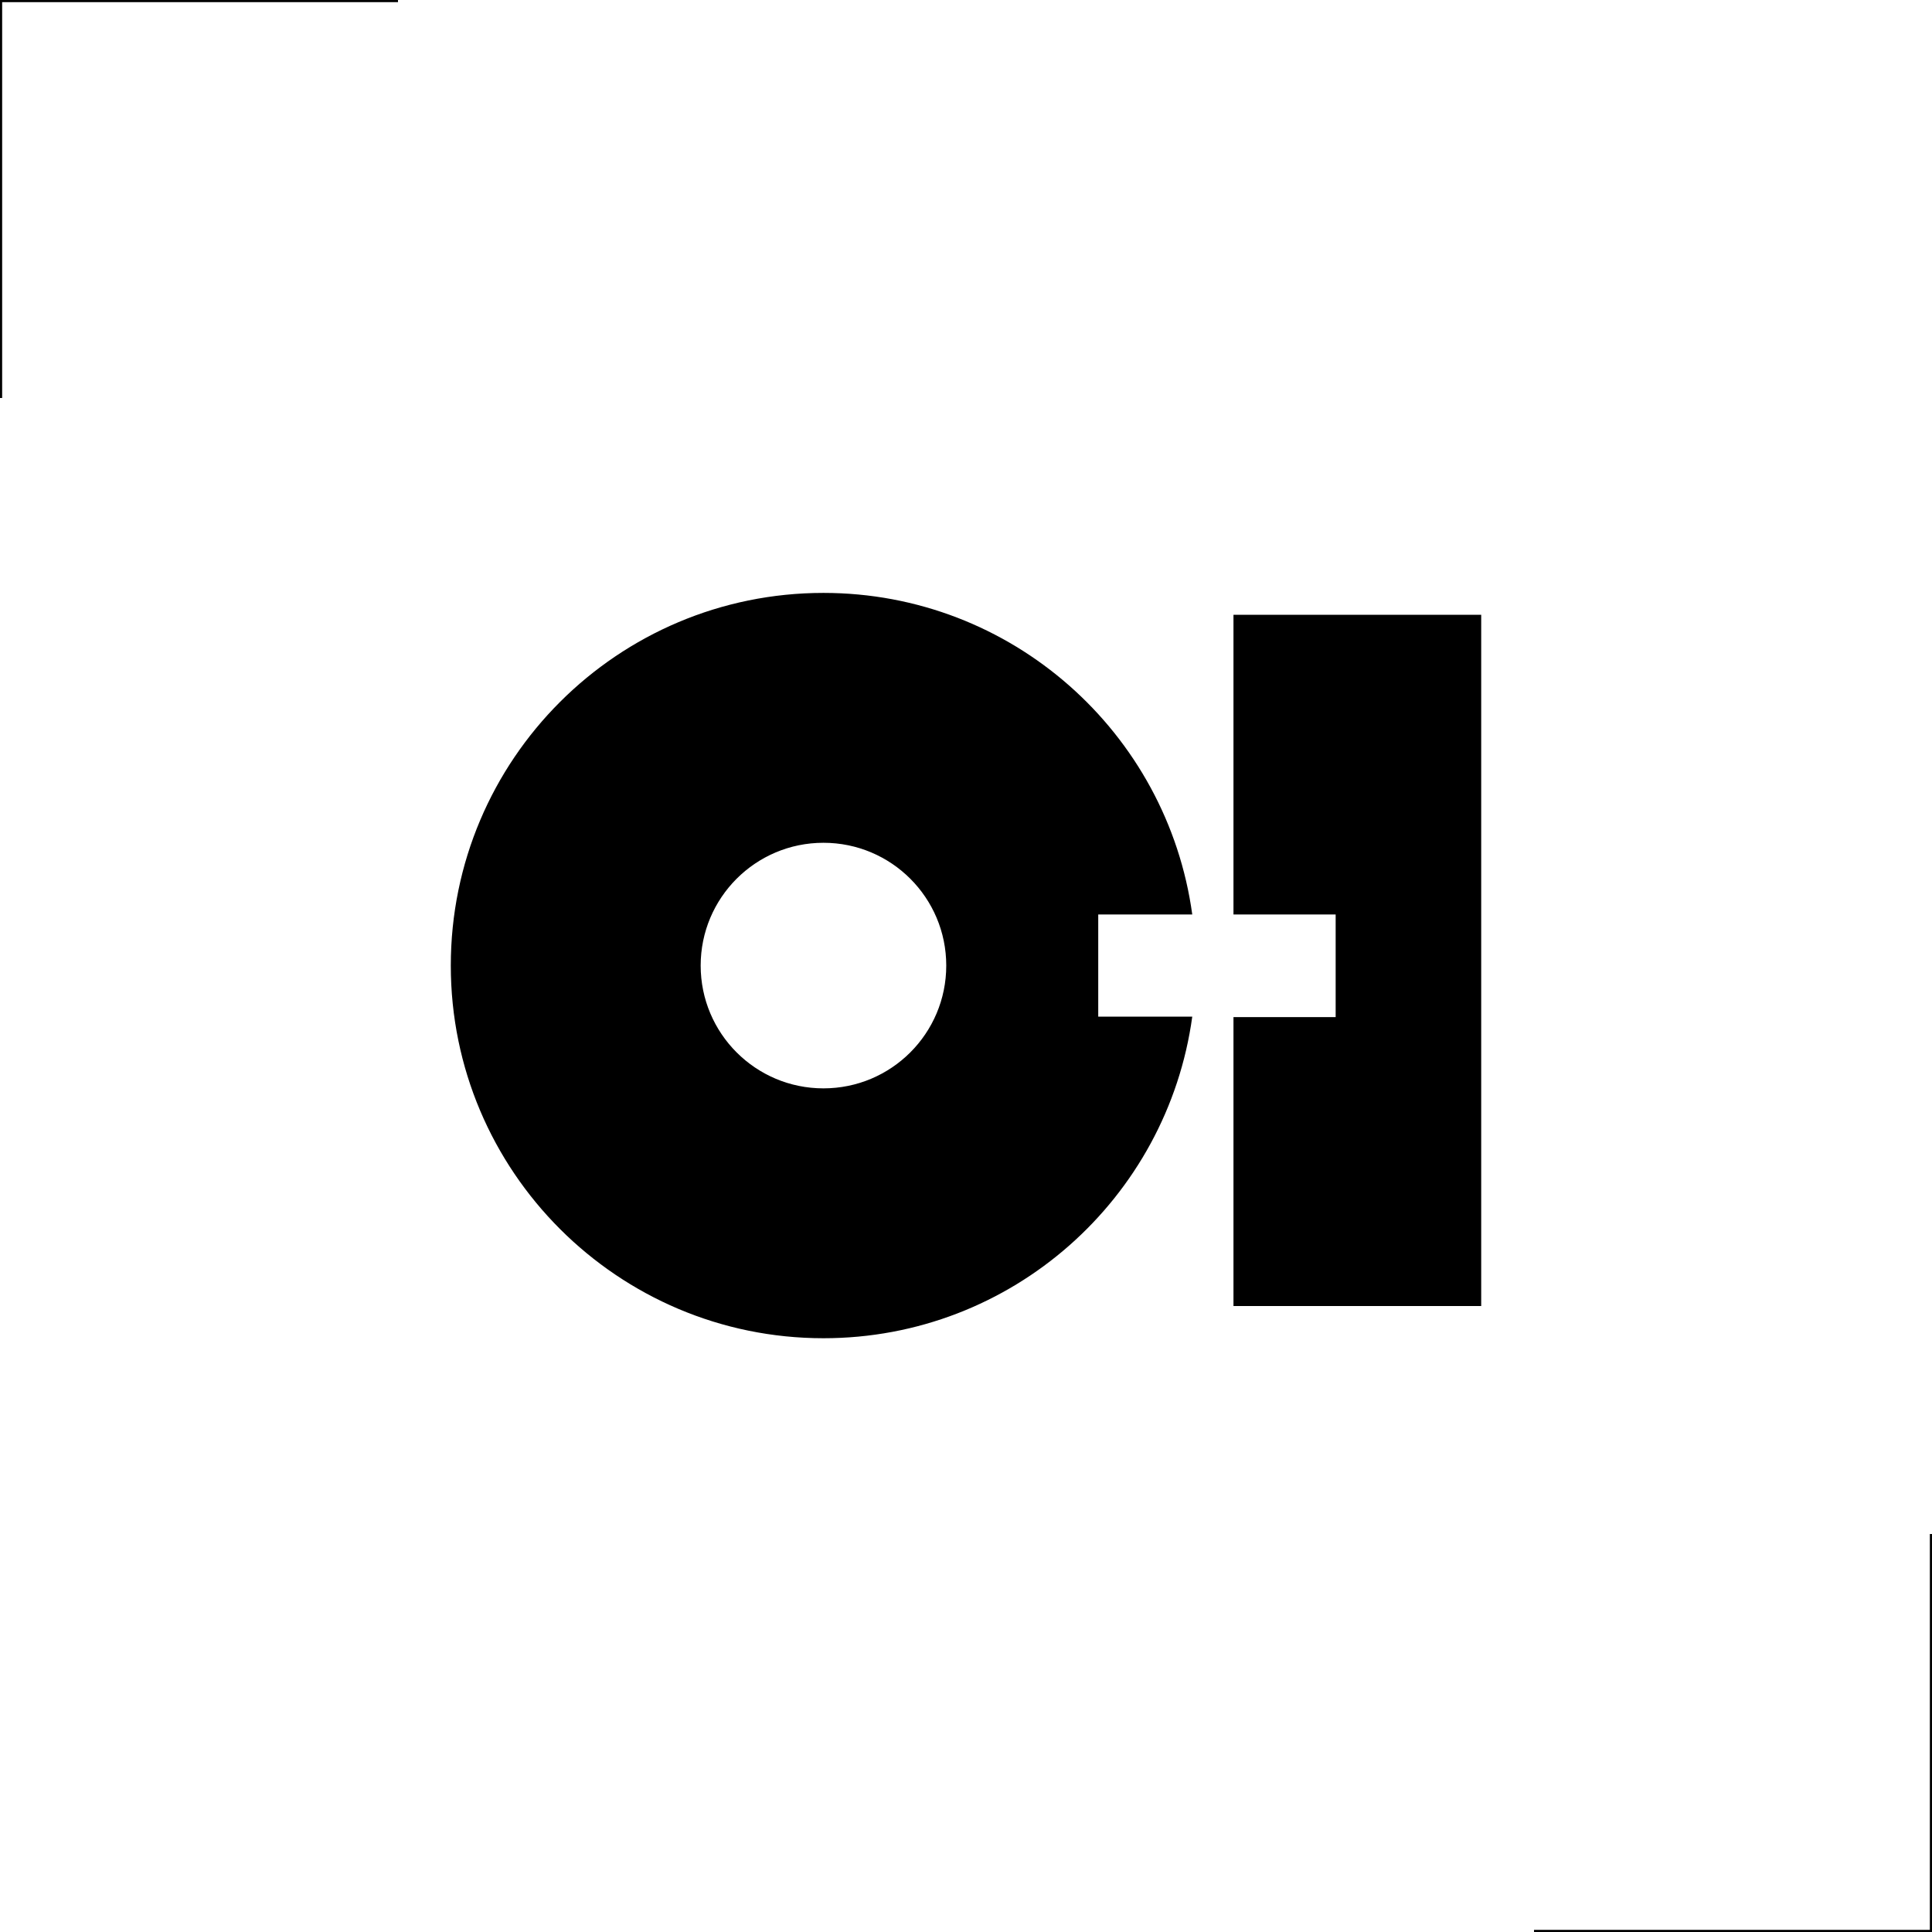 <?xml version="1.0" encoding="utf-8"?>
<!-- Generator: Adobe Illustrator 27.8.1, SVG Export Plug-In . SVG Version: 6.00 Build 0)  -->
<svg version="1.1" id="Layer_1" xmlns="http://www.w3.org/2000/svg" xmlns:xlink="http://www.w3.org/1999/xlink" x="0px" y="0px"
	 viewBox="0 0 450 450" style="enable-background:new 0 0 450 450;" xml:space="preserve">
<style type="text/css">
	.st0{fill:none;stroke:#000000;stroke-miterlimit:10;}
</style>
<polyline class="st0" points="0,92.7 0,0 92.7,0 "/>
<polyline class="st0" points="450,357.3 450,450 357.3,450 "/>
<path d="M287.3,143.2V213h23.8v23.9h-23.8v67.3H345v-161L287.3,143.2L287.3,143.2z M220.4,224.9c0-15.8-12.8-28.6-28.6-28.6
	s-28.6,12.8-28.6,28.6s12.8,28.6,28.6,28.6S220.4,240.7,220.4,224.9 M255.8,236.8h21.9c-5.8,42.3-42,74.9-85.9,74.9
	c-47.9,0-86.8-38.9-86.8-86.8c0-48,38.9-86.8,86.8-86.8c43.9,0,80.1,32.6,85.9,74.9h-21.9L255.8,236.8L255.8,236.8z"/>
</svg>
